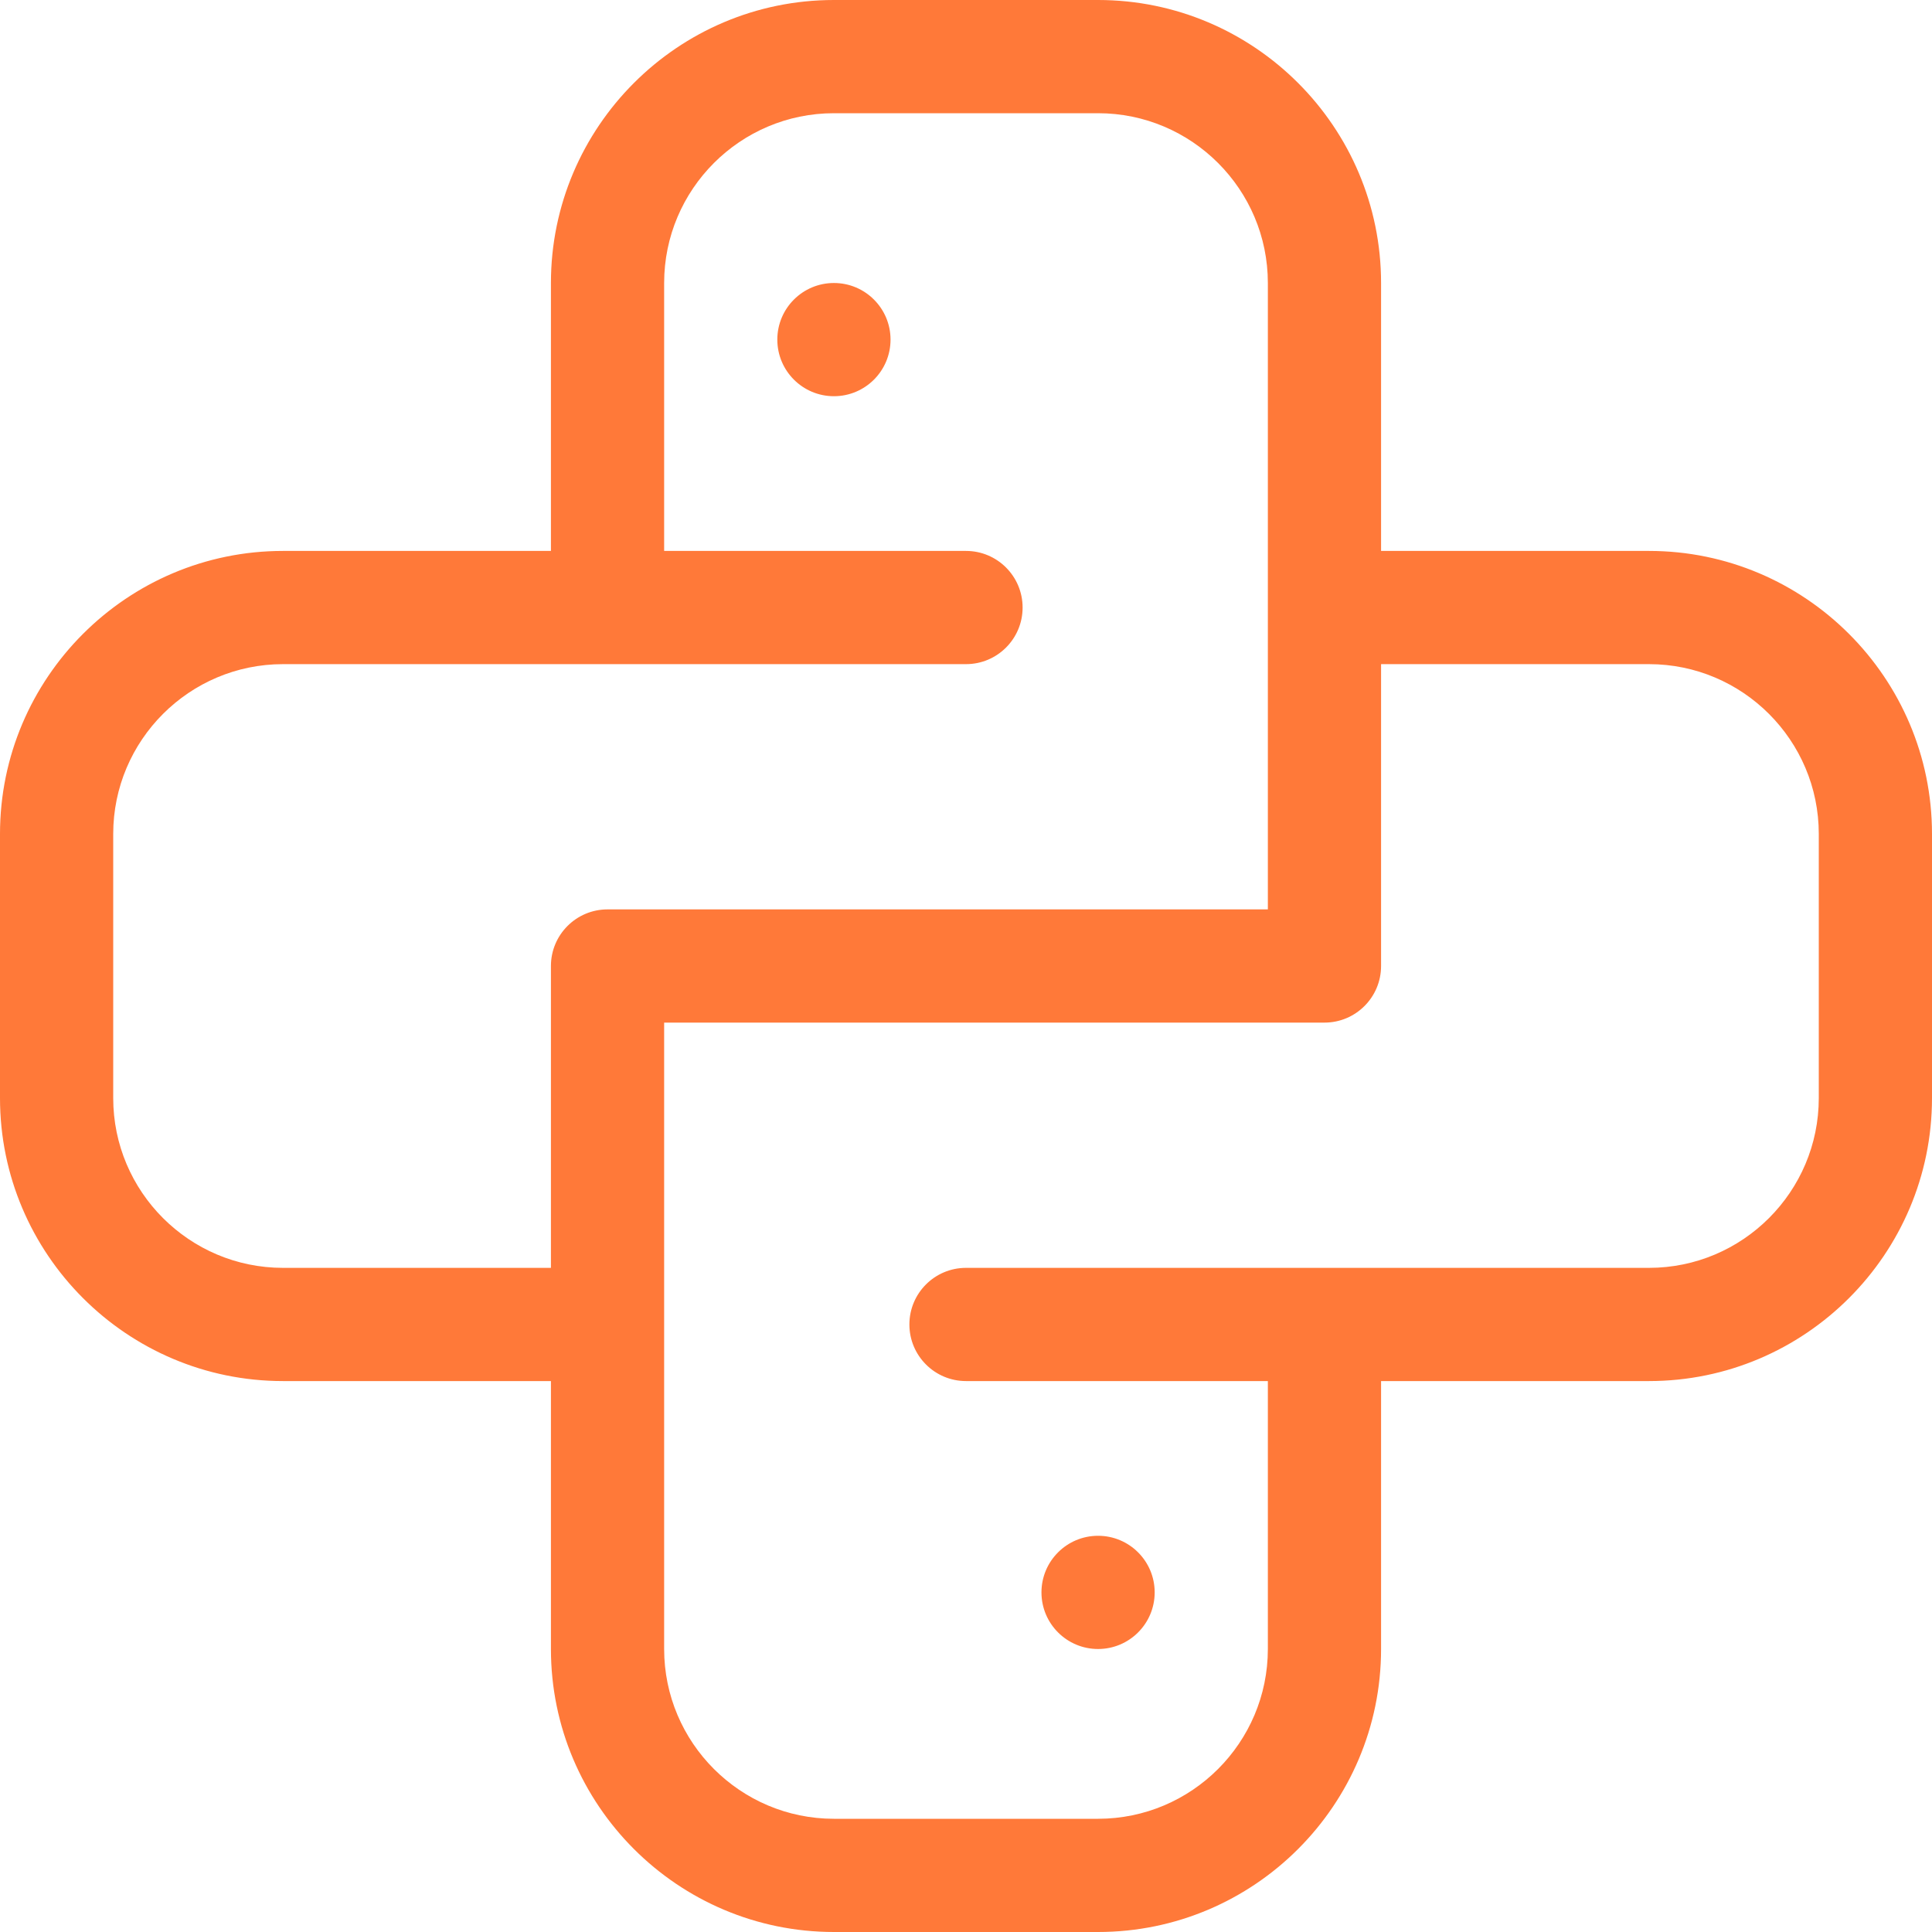 <?xml version="1.0" encoding="UTF-8"?> <svg xmlns="http://www.w3.org/2000/svg" width="50" height="50" viewBox="0 0 50 50" fill="none"> <path d="M42.676 14.258H35.742V7.324C35.742 3.286 32.457 0 28.418 0H21.582C17.543 0 14.258 3.286 14.258 7.324V14.258H7.324C3.286 14.258 0 17.543 0 21.582V28.418C0 32.457 3.286 35.742 7.324 35.742H14.258V42.676C14.258 46.714 17.543 50 21.582 50H28.418C32.457 50 35.742 46.714 35.742 42.676V35.742H42.676C46.714 35.742 50 32.457 50 28.418V21.582C50 17.543 46.714 14.258 42.676 14.258ZM7.324 32.812C4.901 32.812 2.93 30.841 2.93 28.418V21.582C2.93 19.159 4.901 17.188 7.324 17.188H25C25.809 17.188 26.465 16.532 26.465 15.723C26.465 14.914 25.809 14.258 25 14.258H17.188V7.324C17.188 4.901 19.159 2.93 21.582 2.93H28.418C30.841 2.93 32.812 4.901 32.812 7.324V23.535H15.723C14.914 23.535 14.258 24.191 14.258 25V32.812H7.324ZM47.07 28.418C47.07 30.841 45.099 32.812 42.676 32.812H25C24.191 32.812 23.535 33.468 23.535 34.277C23.535 35.086 24.191 35.742 25 35.742H32.812V42.676C32.812 45.099 30.841 47.07 28.418 47.07H21.582C19.159 47.07 17.188 45.099 17.188 42.676V26.465H34.277C35.086 26.465 35.742 25.809 35.742 25V17.188H42.676C45.099 17.188 47.07 19.159 47.07 21.582V28.418Z" fill="#FF7939"></path> <path d="M23.047 8.789C23.047 9.598 22.391 10.254 21.582 10.254C20.773 10.254 20.117 9.598 20.117 8.789C20.117 7.98 20.773 7.324 21.582 7.324C22.391 7.324 23.047 7.98 23.047 8.789Z" fill="#FF7939"></path> <path d="M29.883 41.211C29.883 42.02 29.227 42.676 28.418 42.676C27.609 42.676 26.953 42.02 26.953 41.211C26.953 40.402 27.609 39.746 28.418 39.746C29.227 39.746 29.883 40.402 29.883 41.211Z" fill="#FF7939"></path> </svg> 